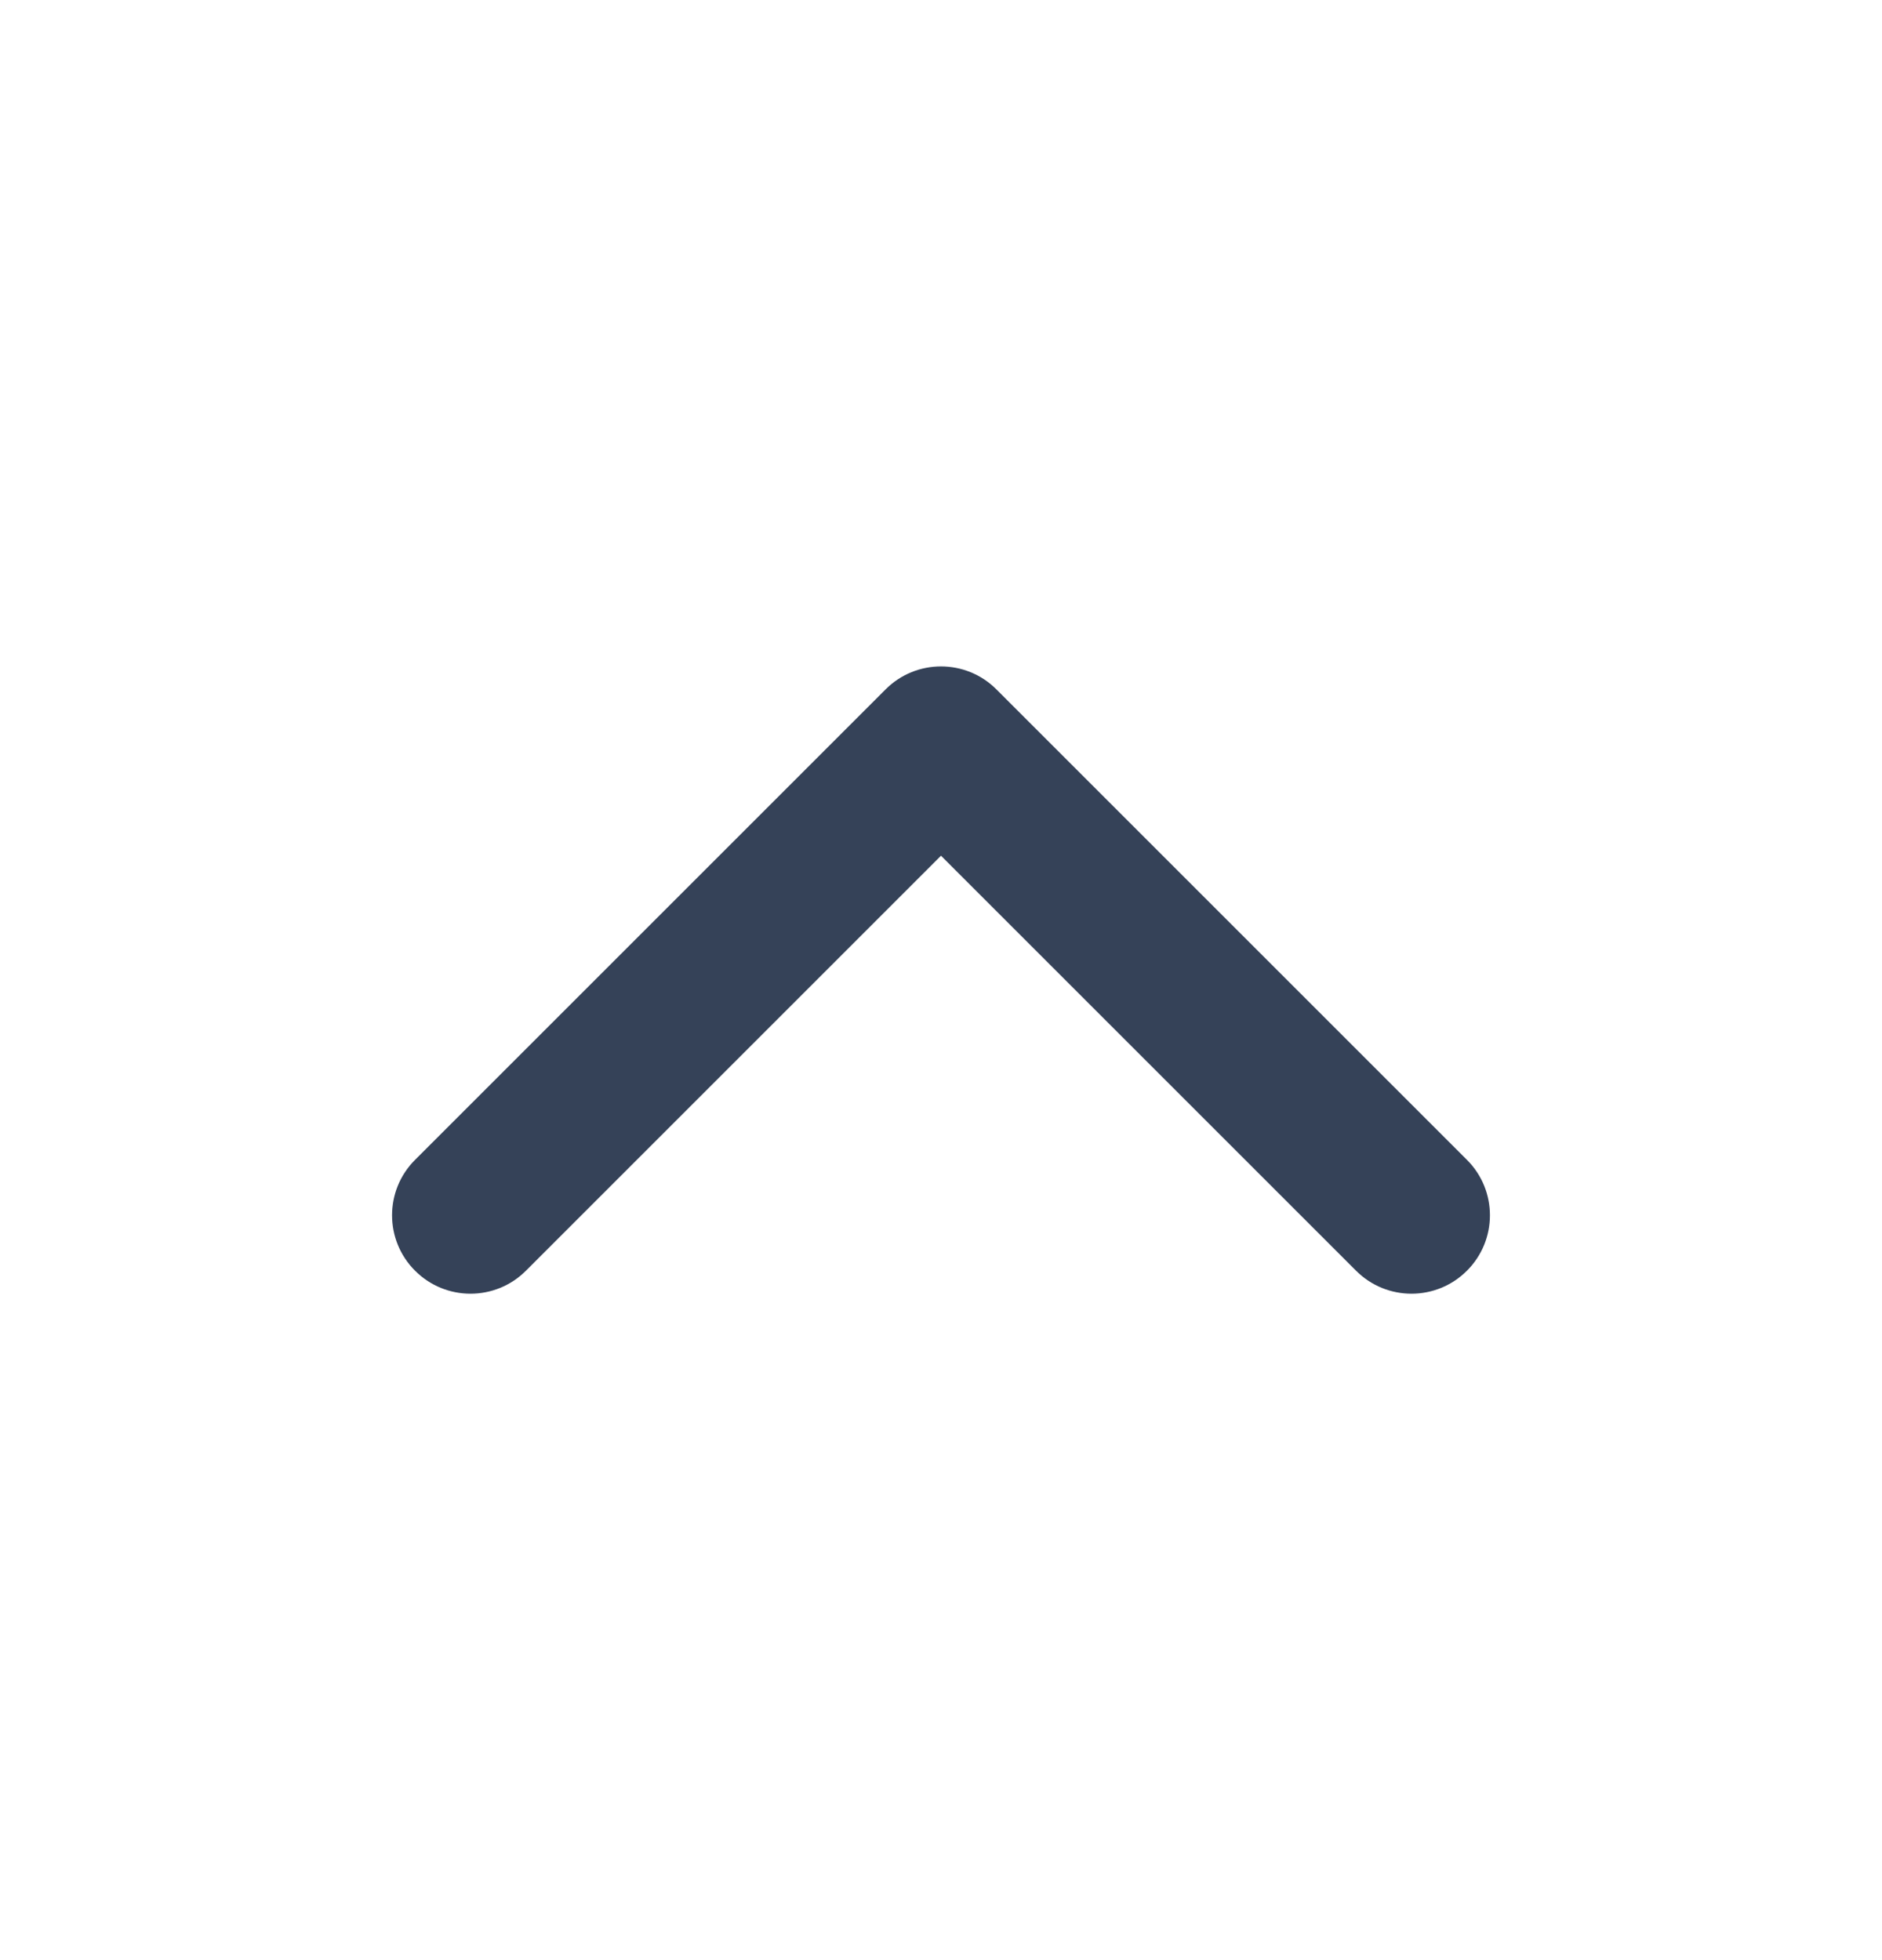 <svg width="24" height="25" viewBox="0 0 24 25" fill="none" xmlns="http://www.w3.org/2000/svg">
<path fill-rule="evenodd" clip-rule="evenodd" d="M5.293 16.207C4.902 15.817 4.902 15.183 5.293 14.793L11.293 8.793C11.683 8.402 12.317 8.402 12.707 8.793L18.707 14.793C19.098 15.183 19.098 15.817 18.707 16.207C18.317 16.598 17.683 16.598 17.293 16.207L12 10.914L6.707 16.207C6.317 16.598 5.683 16.598 5.293 16.207Z" fill="#354258"/>
</svg>
